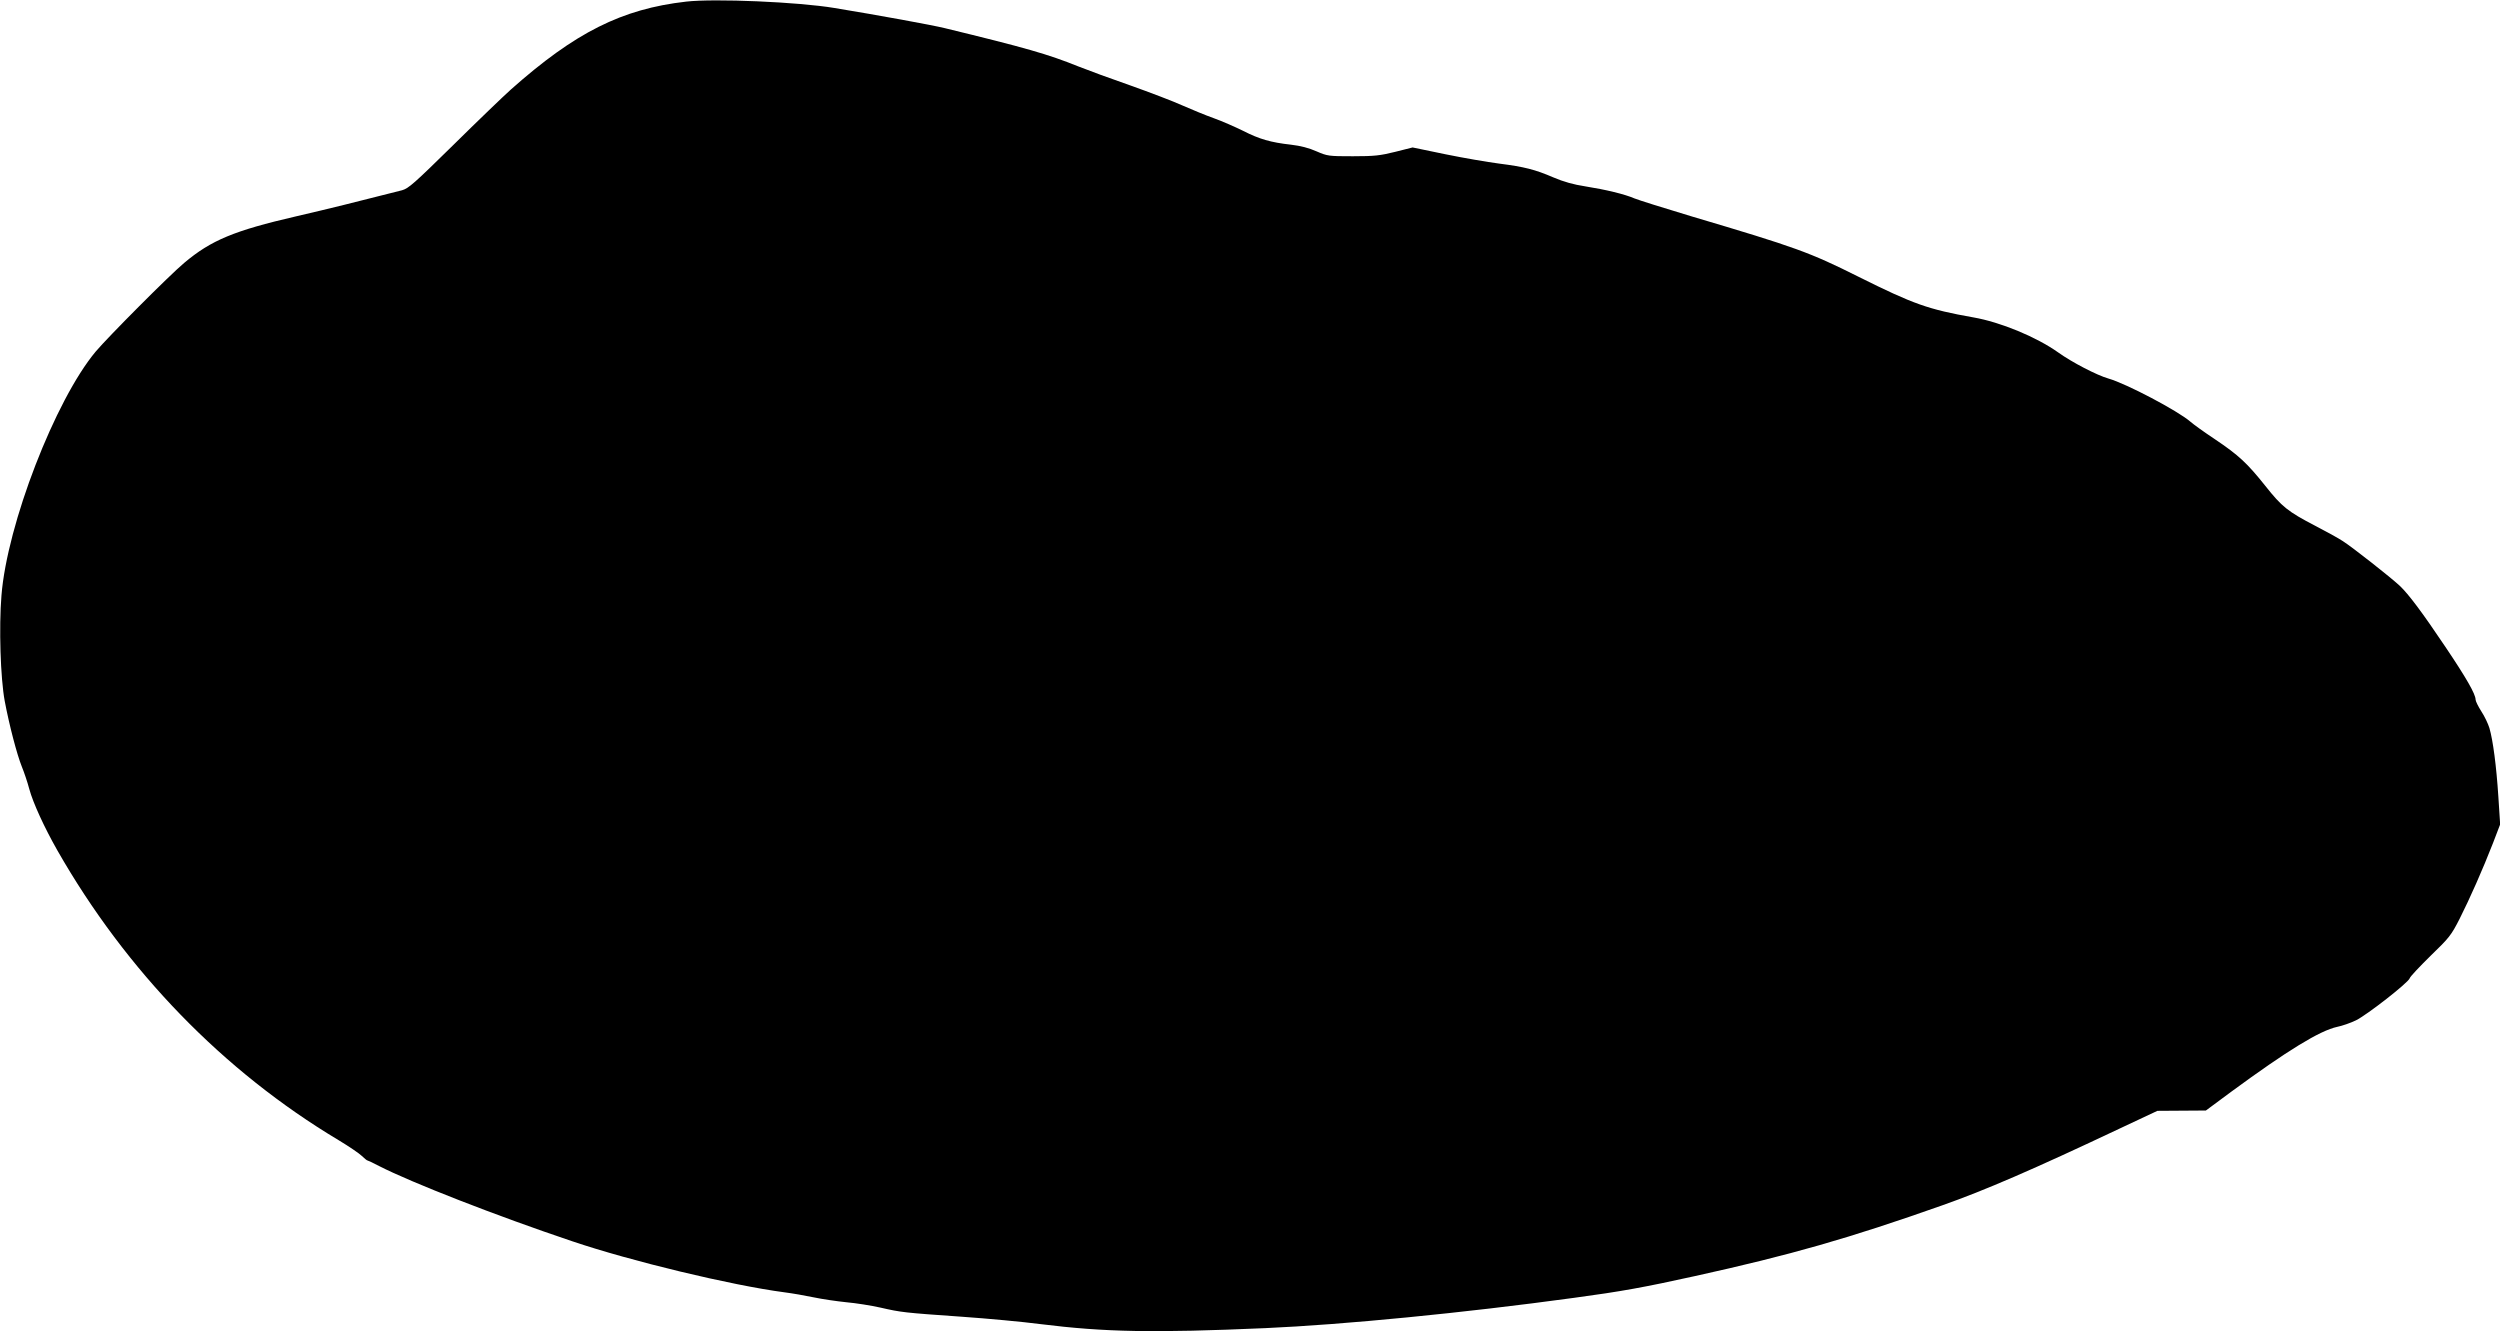 <?xml version="1.0" standalone="no"?>
<!DOCTYPE svg PUBLIC "-//W3C//DTD SVG 20010904//EN"
 "http://www.w3.org/TR/2001/REC-SVG-20010904/DTD/svg10.dtd">
<svg version="1.0" xmlns="http://www.w3.org/2000/svg"
 width="1536pt" height="818pt" viewBox="0 0 1536 818"
 preserveAspectRatio="xMidYMid meet">
<g transform="translate(0,818) scale(0.1,-0.1)"
fill="#000000" stroke="none">
<path d="M4215 8170 c-394 -45 -681 -189 -1075 -539 -47 -42 -206 -195 -355
-342 -240 -236 -275 -267 -315 -278 -295 -75 -434 -110 -650 -160 -381 -88
-523 -147 -688 -286 -92 -77 -466 -453 -544 -545 -249 -298 -545 -1063 -579
-1499 -16 -195 -6 -508 20 -648 28 -149 75 -328 105 -403 14 -34 35 -96 46
-138 23 -85 93 -237 172 -376 424 -743 1021 -1358 1728 -1781 63 -38 128 -82
143 -97 16 -15 31 -28 35 -28 3 0 35 -15 71 -34 197 -101 722 -306 1186 -462
360 -122 979 -271 1305 -314 47 -6 128 -20 180 -31 52 -11 142 -24 200 -30 58
-5 152 -20 210 -33 127 -29 142 -31 500 -56 157 -11 373 -31 480 -45 400 -50
698 -55 1385 -25 476 21 1216 93 1895 186 290 39 433 65 745 134 585 129 946
232 1520 435 258 91 555 219 1090 472 l230 108 149 1 149 1 158 117 c342 251
542 374 649 397 30 6 82 24 115 40 69 34 321 231 330 258 3 11 61 72 128 138
115 111 127 126 179 228 64 127 141 301 205 465 l44 115 -11 170 c-12 187 -33
347 -55 422 -8 26 -30 73 -50 103 -19 30 -35 62 -35 72 0 33 -57 133 -185 323
-143 213 -226 324 -281 376 -57 53 -291 237 -349 274 -27 18 -105 61 -173 96
-165 86 -202 115 -304 244 -111 139 -163 188 -309 286 -65 43 -133 92 -151
108 -77 67 -394 234 -503 265 -71 20 -225 100 -310 161 -134 95 -354 186 -521
215 -277 49 -367 81 -704 249 -302 151 -384 181 -1025 371 -170 51 -329 101
-353 111 -60 26 -176 54 -302 74 -72 11 -133 28 -196 55 -114 49 -178 65 -334
85 -69 9 -216 34 -328 57 l-203 42 -107 -27 c-93 -23 -127 -27 -260 -27 -149
0 -156 1 -223 30 -47 21 -98 34 -157 41 -125 14 -194 34 -294 85 -49 24 -130
60 -181 78 -51 18 -137 54 -192 78 -55 25 -199 80 -320 123 -121 42 -265 95
-320 117 -186 75 -322 114 -820 235 -82 20 -406 79 -679 124 -223 37 -735 59
-911 39z"/>
</g>
</svg>
